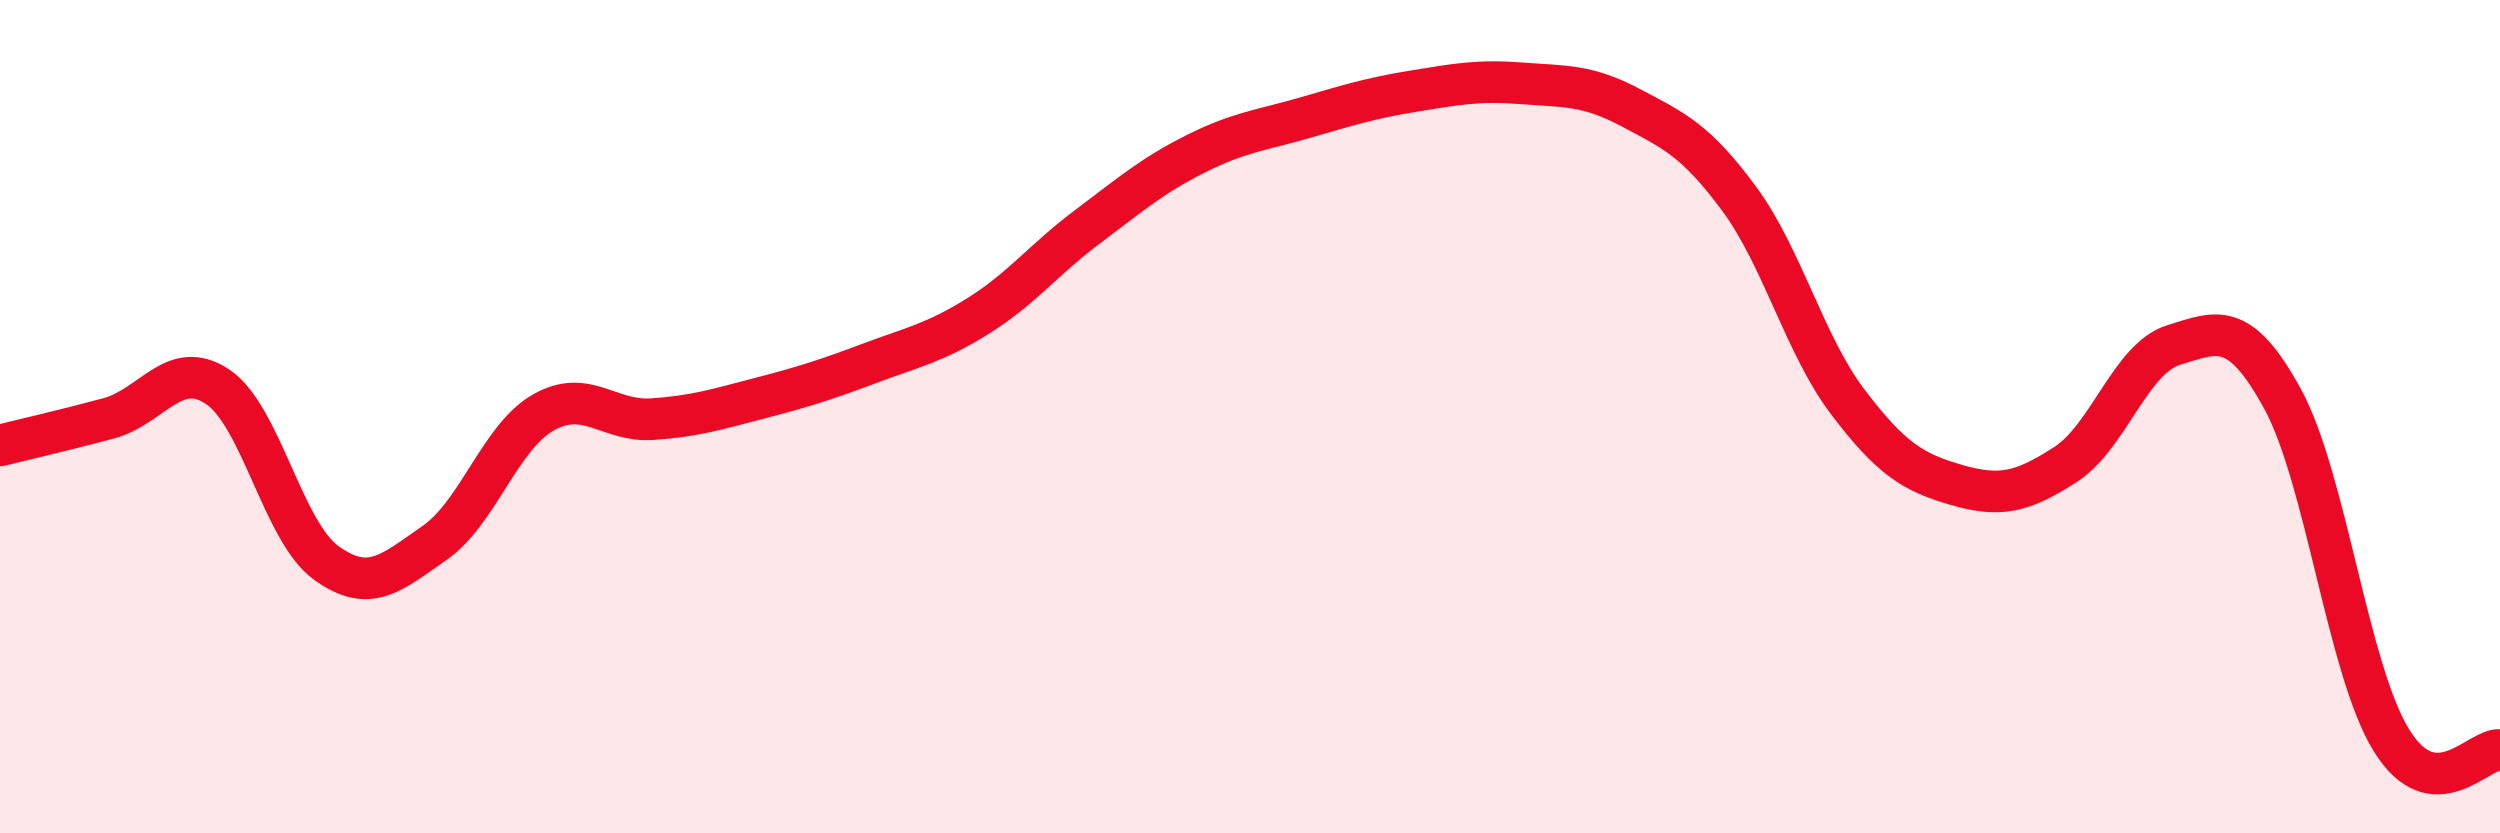 
    <svg width="60" height="20" viewBox="0 0 60 20" xmlns="http://www.w3.org/2000/svg">
      <path
        d="M 0,10.69 C 0.52,10.56 1.57,10.32 2.61,10.04 C 3.65,9.76 4.18,8.59 5.22,9.28 C 6.26,9.97 6.79,12.76 7.83,13.51 C 8.87,14.26 9.39,13.75 10.43,13.03 C 11.47,12.31 12,10.49 13.04,9.9 C 14.08,9.31 14.61,10.13 15.65,10.06 C 16.69,9.99 17.22,9.82 18.26,9.55 C 19.3,9.28 19.83,9.11 20.87,8.72 C 21.91,8.33 22.44,8.23 23.48,7.58 C 24.52,6.93 25.05,6.23 26.09,5.45 C 27.13,4.67 27.66,4.21 28.7,3.69 C 29.74,3.17 30.26,3.13 31.3,2.83 C 32.34,2.53 32.87,2.36 33.91,2.19 C 34.95,2.02 35.48,1.92 36.52,2 C 37.56,2.08 38.09,2.03 39.13,2.58 C 40.17,3.13 40.7,3.36 41.74,4.77 C 42.78,6.18 43.31,8.28 44.35,9.65 C 45.39,11.02 45.92,11.34 46.96,11.64 C 48,11.94 48.53,11.82 49.57,11.15 C 50.61,10.48 51.13,8.6 52.17,8.28 C 53.21,7.96 53.74,7.67 54.78,9.57 C 55.82,11.47 56.35,16.07 57.39,17.76 C 58.43,19.45 59.48,17.95 60,18L60 20L0 20Z"
        fill="#EB0A25"
        opacity="0.1"
        stroke-linecap="round"
        stroke-linejoin="round"
      />
      <path
        d="M 0,10.69 C 0.52,10.56 1.57,10.32 2.61,10.04 C 3.65,9.76 4.18,8.59 5.22,9.28 C 6.26,9.97 6.79,12.76 7.83,13.51 C 8.87,14.26 9.39,13.75 10.43,13.03 C 11.47,12.31 12,10.49 13.04,9.9 C 14.08,9.31 14.61,10.13 15.65,10.06 C 16.69,9.99 17.22,9.82 18.26,9.55 C 19.3,9.28 19.83,9.11 20.87,8.72 C 21.91,8.33 22.44,8.23 23.48,7.58 C 24.52,6.93 25.05,6.23 26.09,5.45 C 27.13,4.67 27.66,4.21 28.7,3.69 C 29.74,3.17 30.26,3.13 31.3,2.83 C 32.34,2.53 32.87,2.36 33.91,2.19 C 34.95,2.02 35.48,1.92 36.52,2 C 37.56,2.08 38.09,2.03 39.13,2.58 C 40.17,3.13 40.7,3.36 41.74,4.77 C 42.78,6.18 43.31,8.28 44.35,9.65 C 45.39,11.02 45.92,11.34 46.96,11.64 C 48,11.94 48.53,11.82 49.57,11.15 C 50.61,10.48 51.13,8.6 52.17,8.28 C 53.21,7.96 53.74,7.67 54.78,9.57 C 55.82,11.47 56.35,16.07 57.39,17.76 C 58.43,19.45 59.48,17.95 60,18"
        stroke="#EB0A25"
        stroke-width="1"
        fill="none"
        stroke-linecap="round"
        stroke-linejoin="round"
      />
    </svg>
  